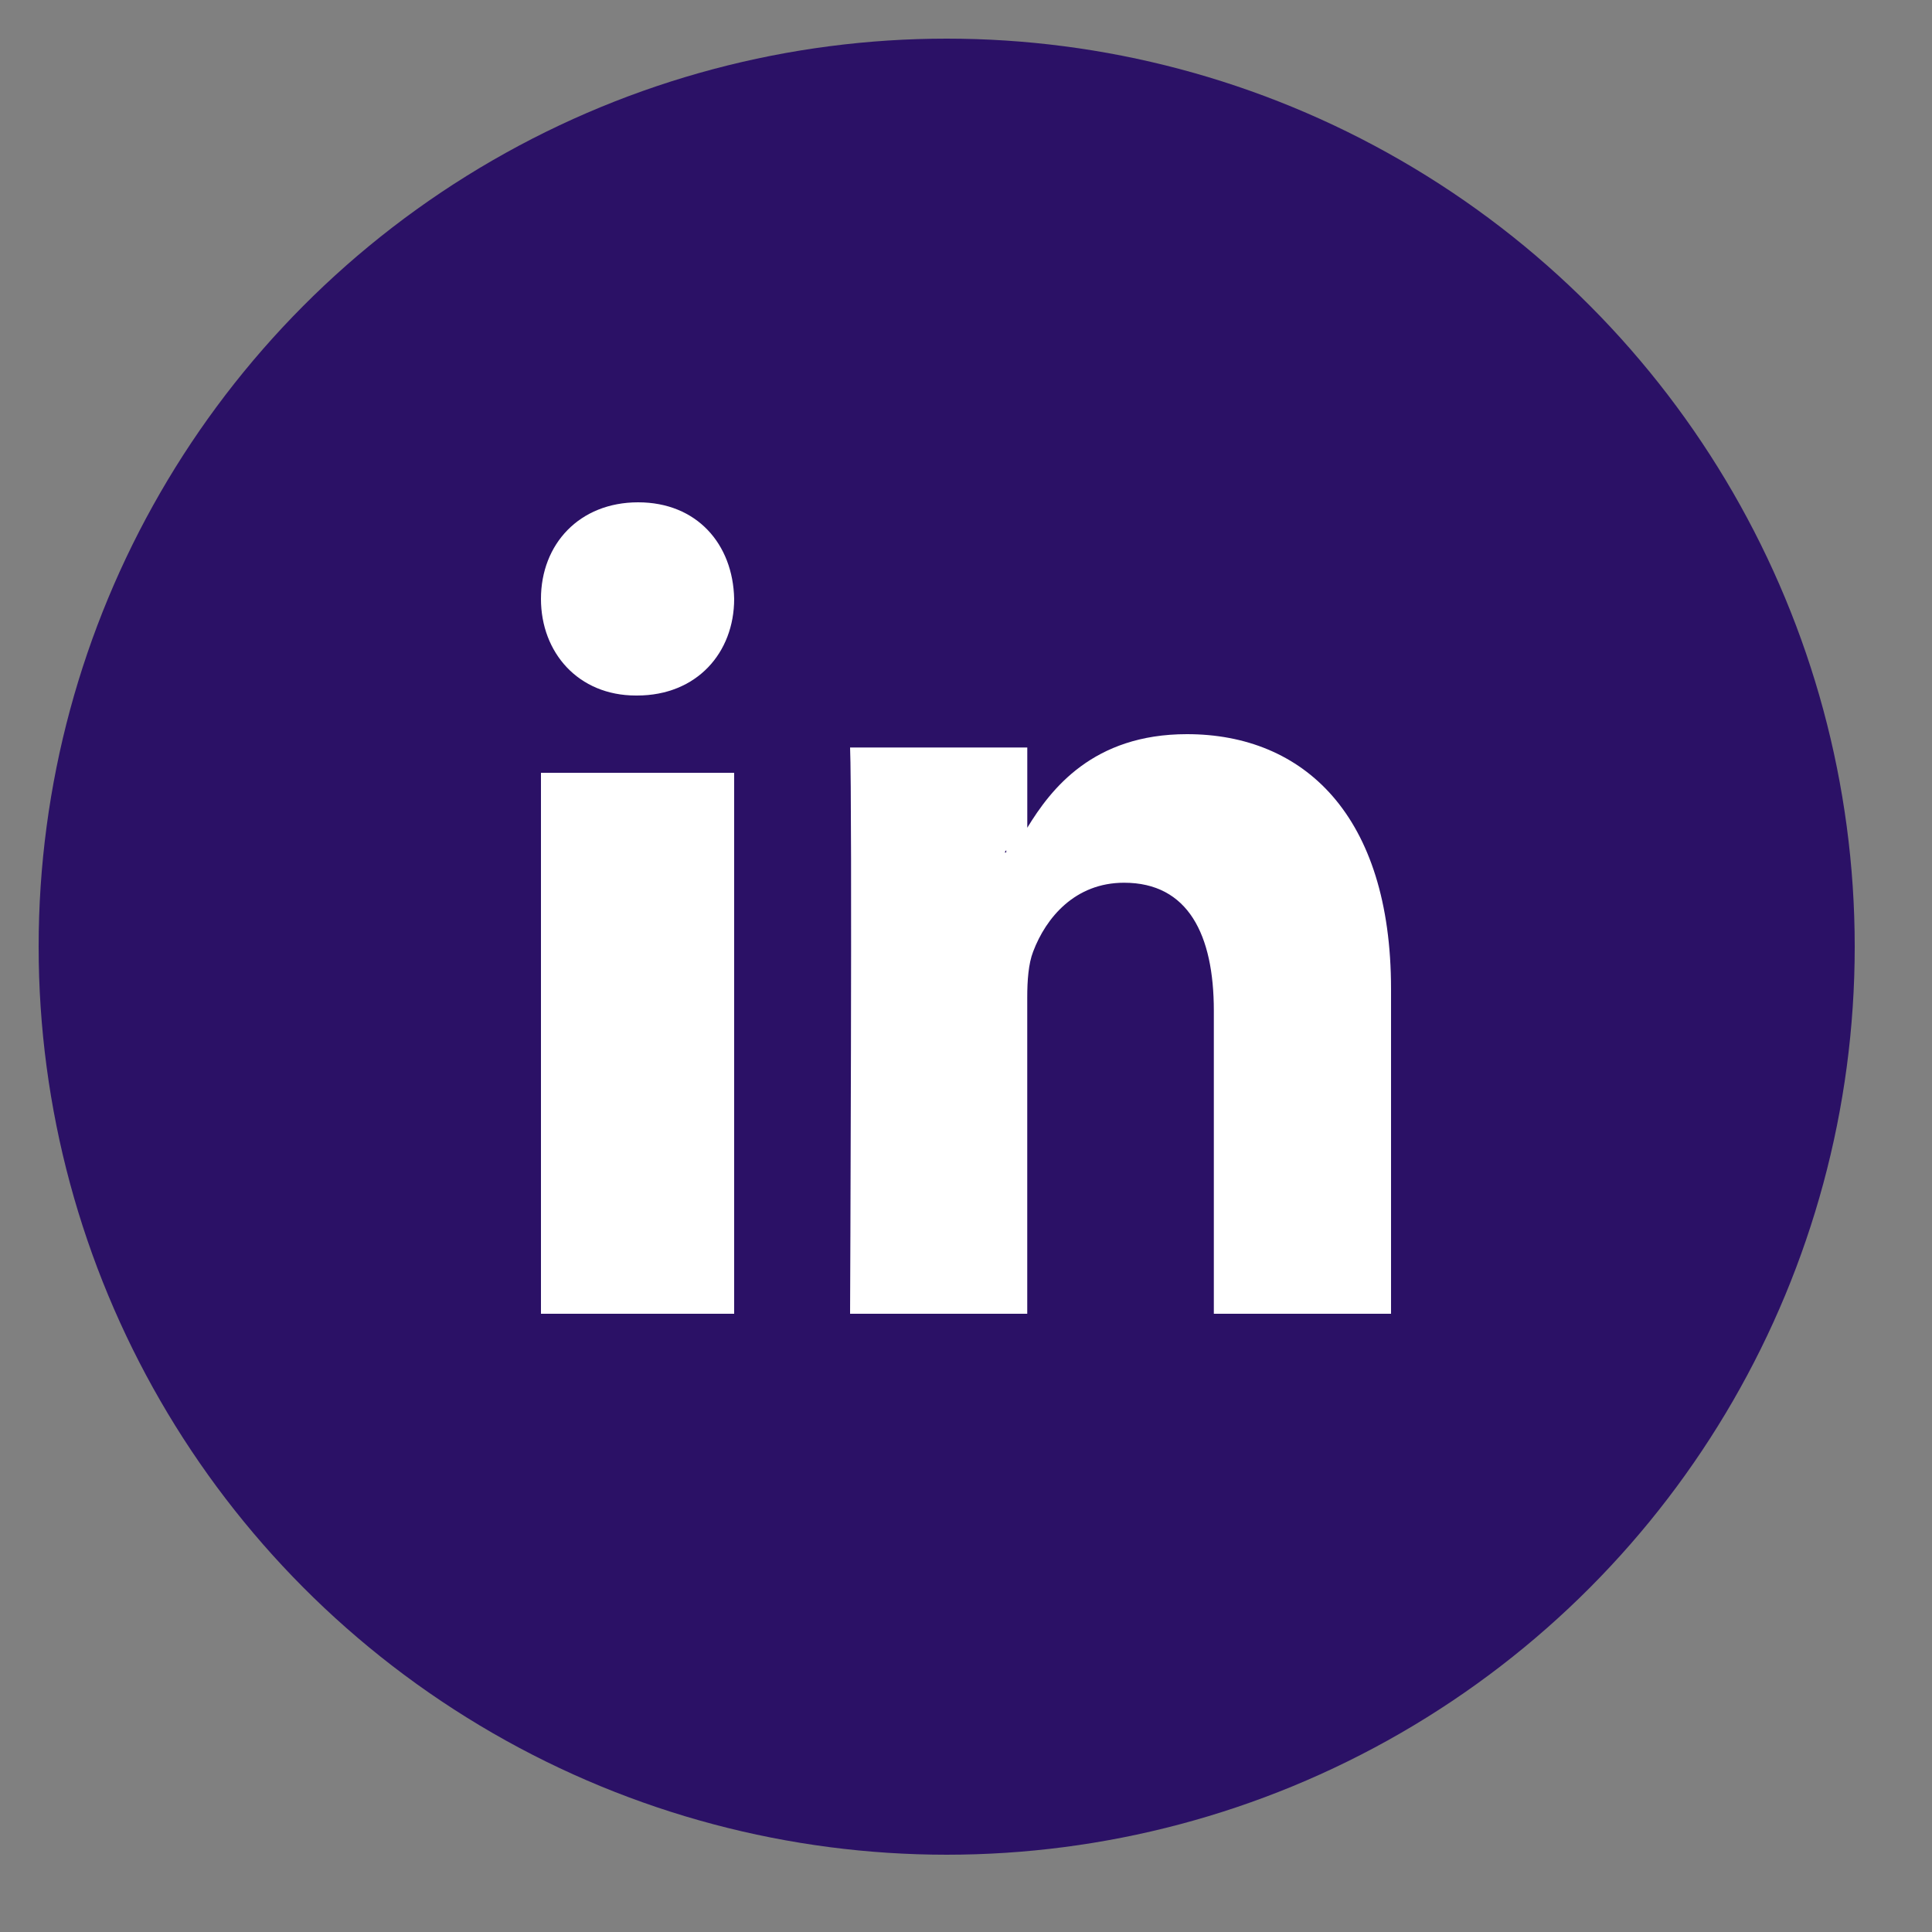 <?xml version="1.0" encoding="UTF-8"?>
<svg xmlns="http://www.w3.org/2000/svg" xmlns:xlink="http://www.w3.org/1999/xlink" width="50px" height="50px" viewBox="0 0 50 50" version="1.1">
  <rect x="0" y="0" width="50" height="50" fill="#808080" stroke="none"/>
  <!-- Generator: Sketch 48.1 (47250) - http://www.bohemiancoding.com/sketch -->
  <title>Linkedin</title>
  <desc>Created with Sketch.</desc>
  <defs></defs>
  <g id="Symbols" stroke="none" stroke-width="1" fill="none" fill-rule="evenodd">
    <g id="Linkedin">
      <circle id="Oval" fill="#2B1166" cx="24.5" cy="24.5" r="23.5"></circle>
      <path d="M26,22.061 C26.011,22.043 26.027,22.021 26.042,22 L26.042,22.061 L26,22.061 Z M36,34 L31.414,34 L31.414,26.159 C31.414,24.189 30.749,22.845 29.091,22.845 C27.822,22.845 27.069,23.751 26.738,24.627 C26.616,24.94 26.585,25.377 26.585,25.814 L26.585,34 L22,34 C22,34 22.06,20.719 22,19.345 L26.586,19.345 L26.586,21.422 C27.195,20.424 28.283,19 30.718,19 C33.737,19 36,21.093 36,25.597 L36,34 Z M16.487,18 L16.457,18 C14.966,18 14,16.889 14,15.499 C14,14.081 14.995,13 16.515,13 C18.035,13 18.97,14.08 19,15.499 C19,16.89 18.036,18 16.487,18 Z M14,34 L19,34 L19,20 L14,20 L14,34 Z" id="Fill-1" fill="#FFFFFF"></path>
    </g>
  </g>
</svg>
